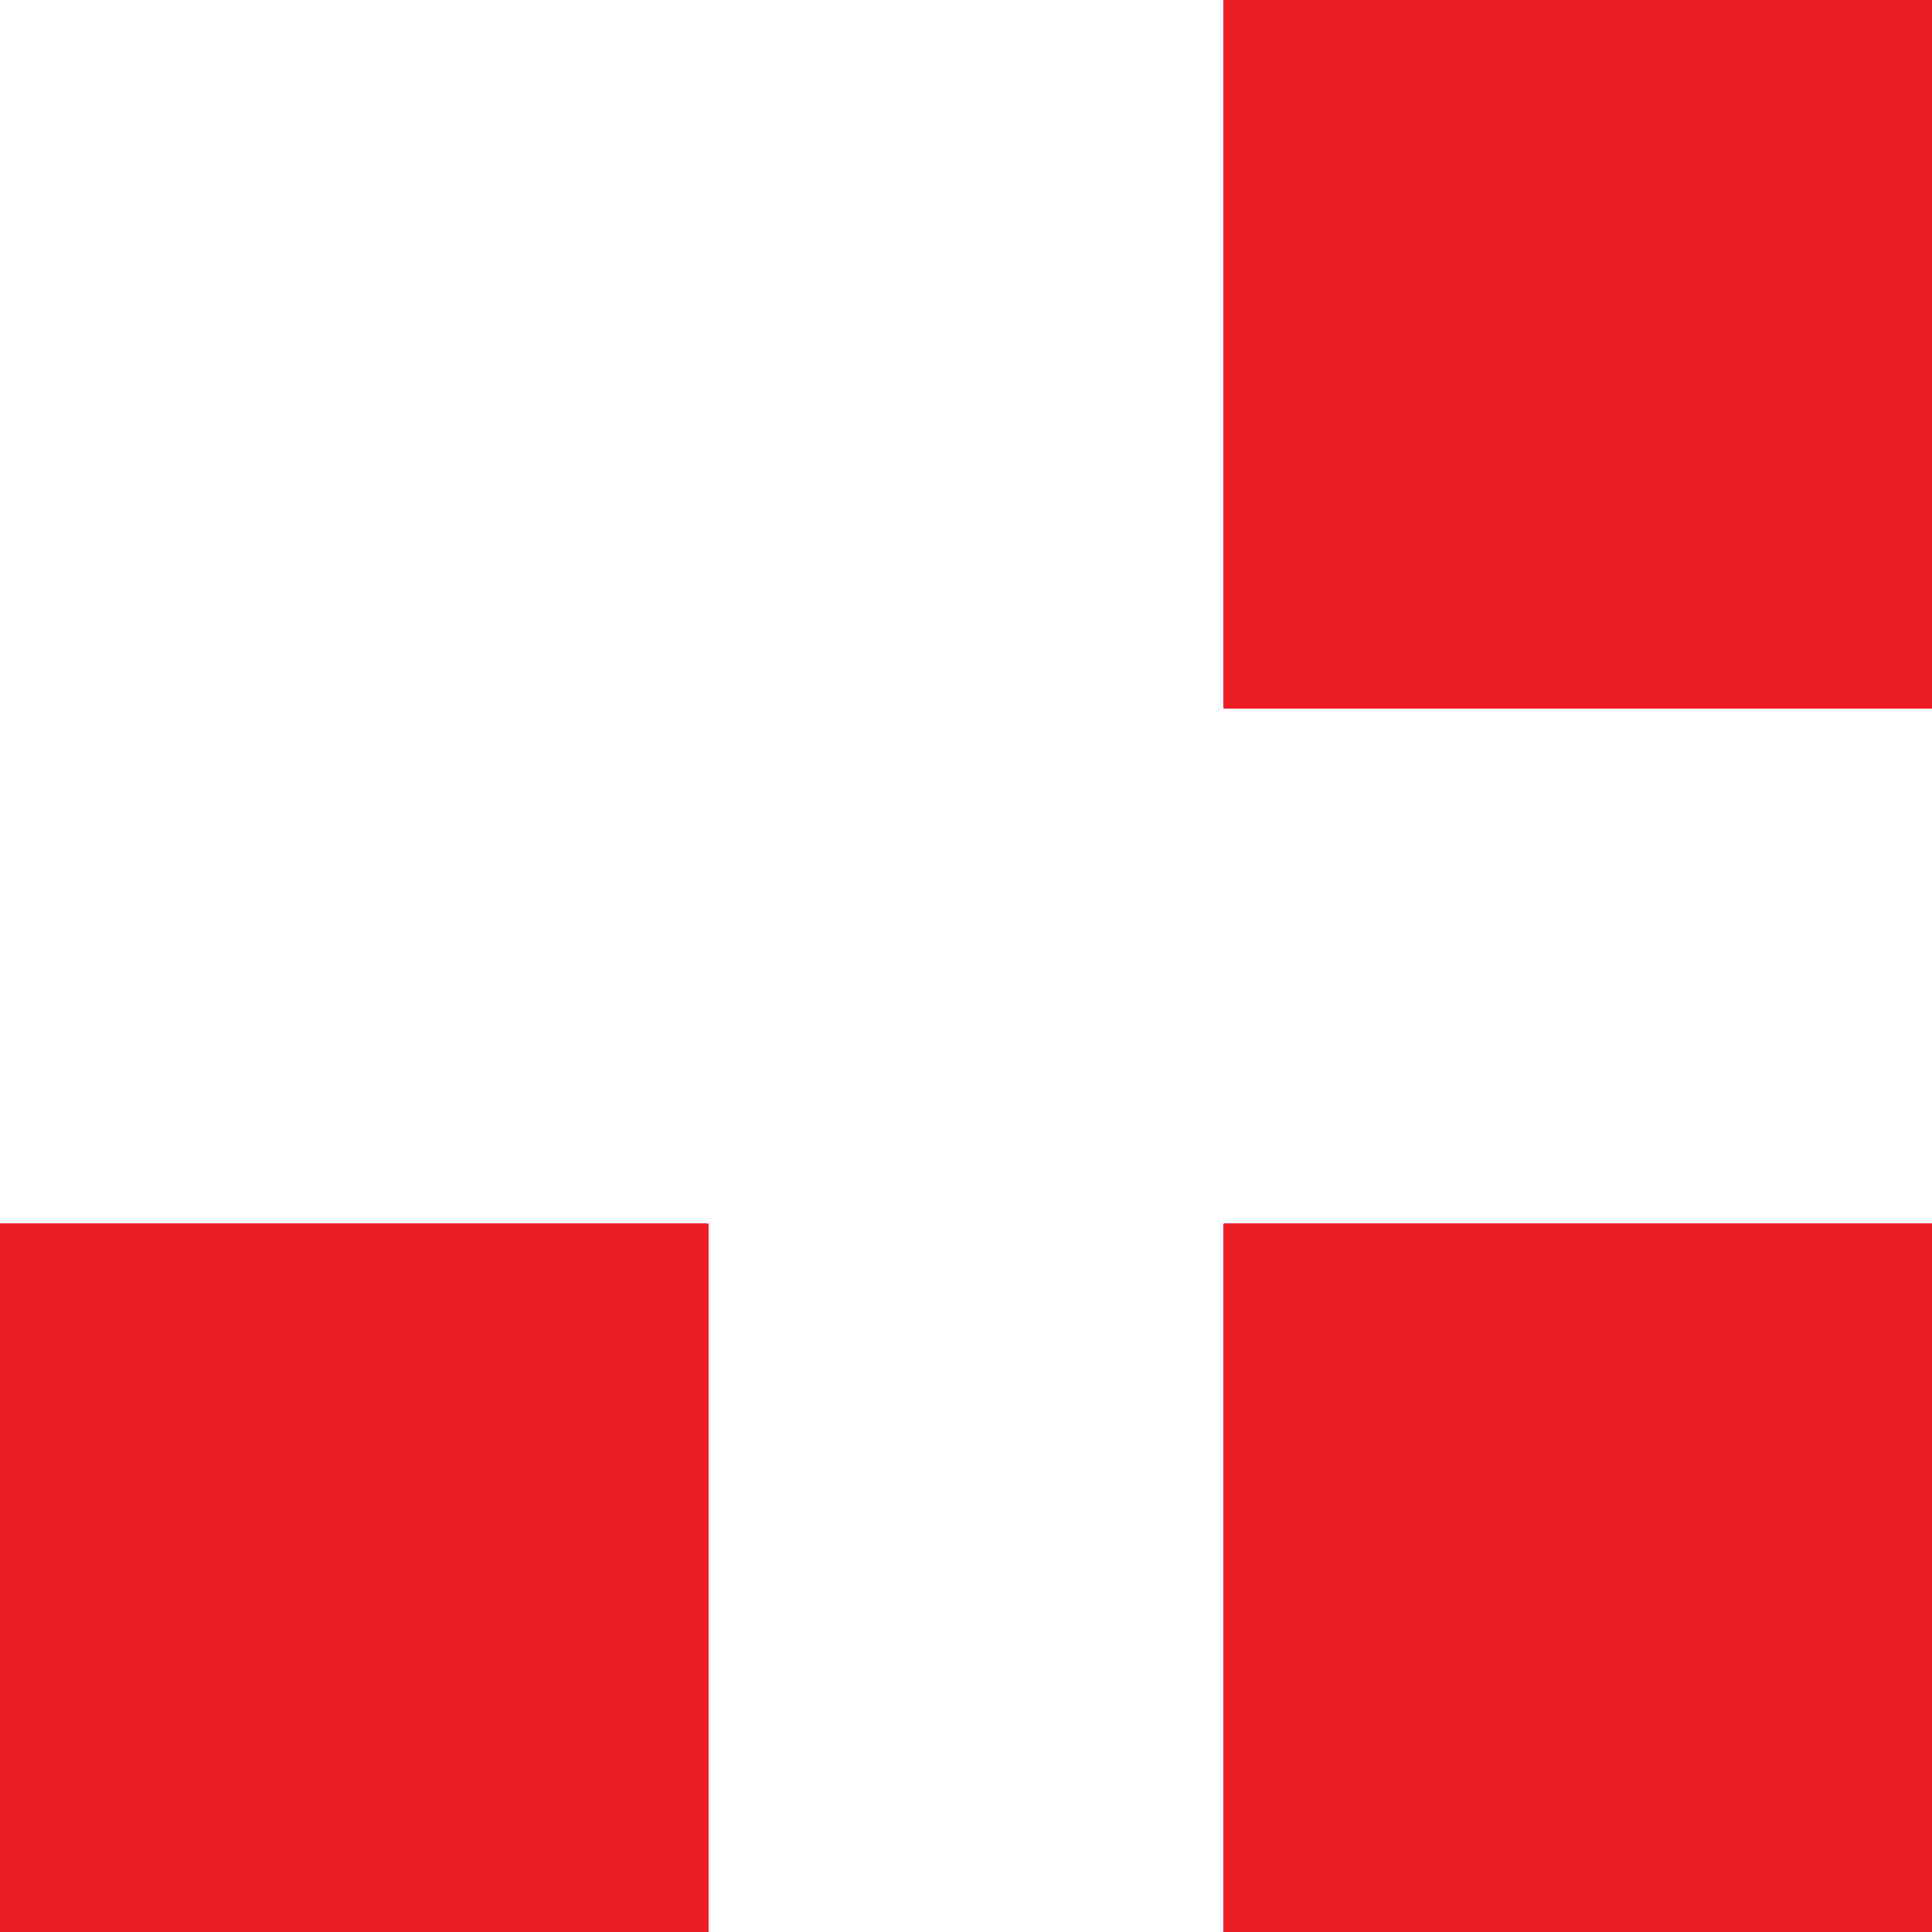<svg xmlns="http://www.w3.org/2000/svg" width="30" height="30" viewBox="0 0 30 30" fill="none">
  <rect x="19" y="19" width="11" height="11" fill="#EC1C24"/>
  <rect y="19" width="11" height="11" fill="#EC1C24"/>
  <rect x="19" width="11" height="11" fill="#EC1C24"/>
</svg>